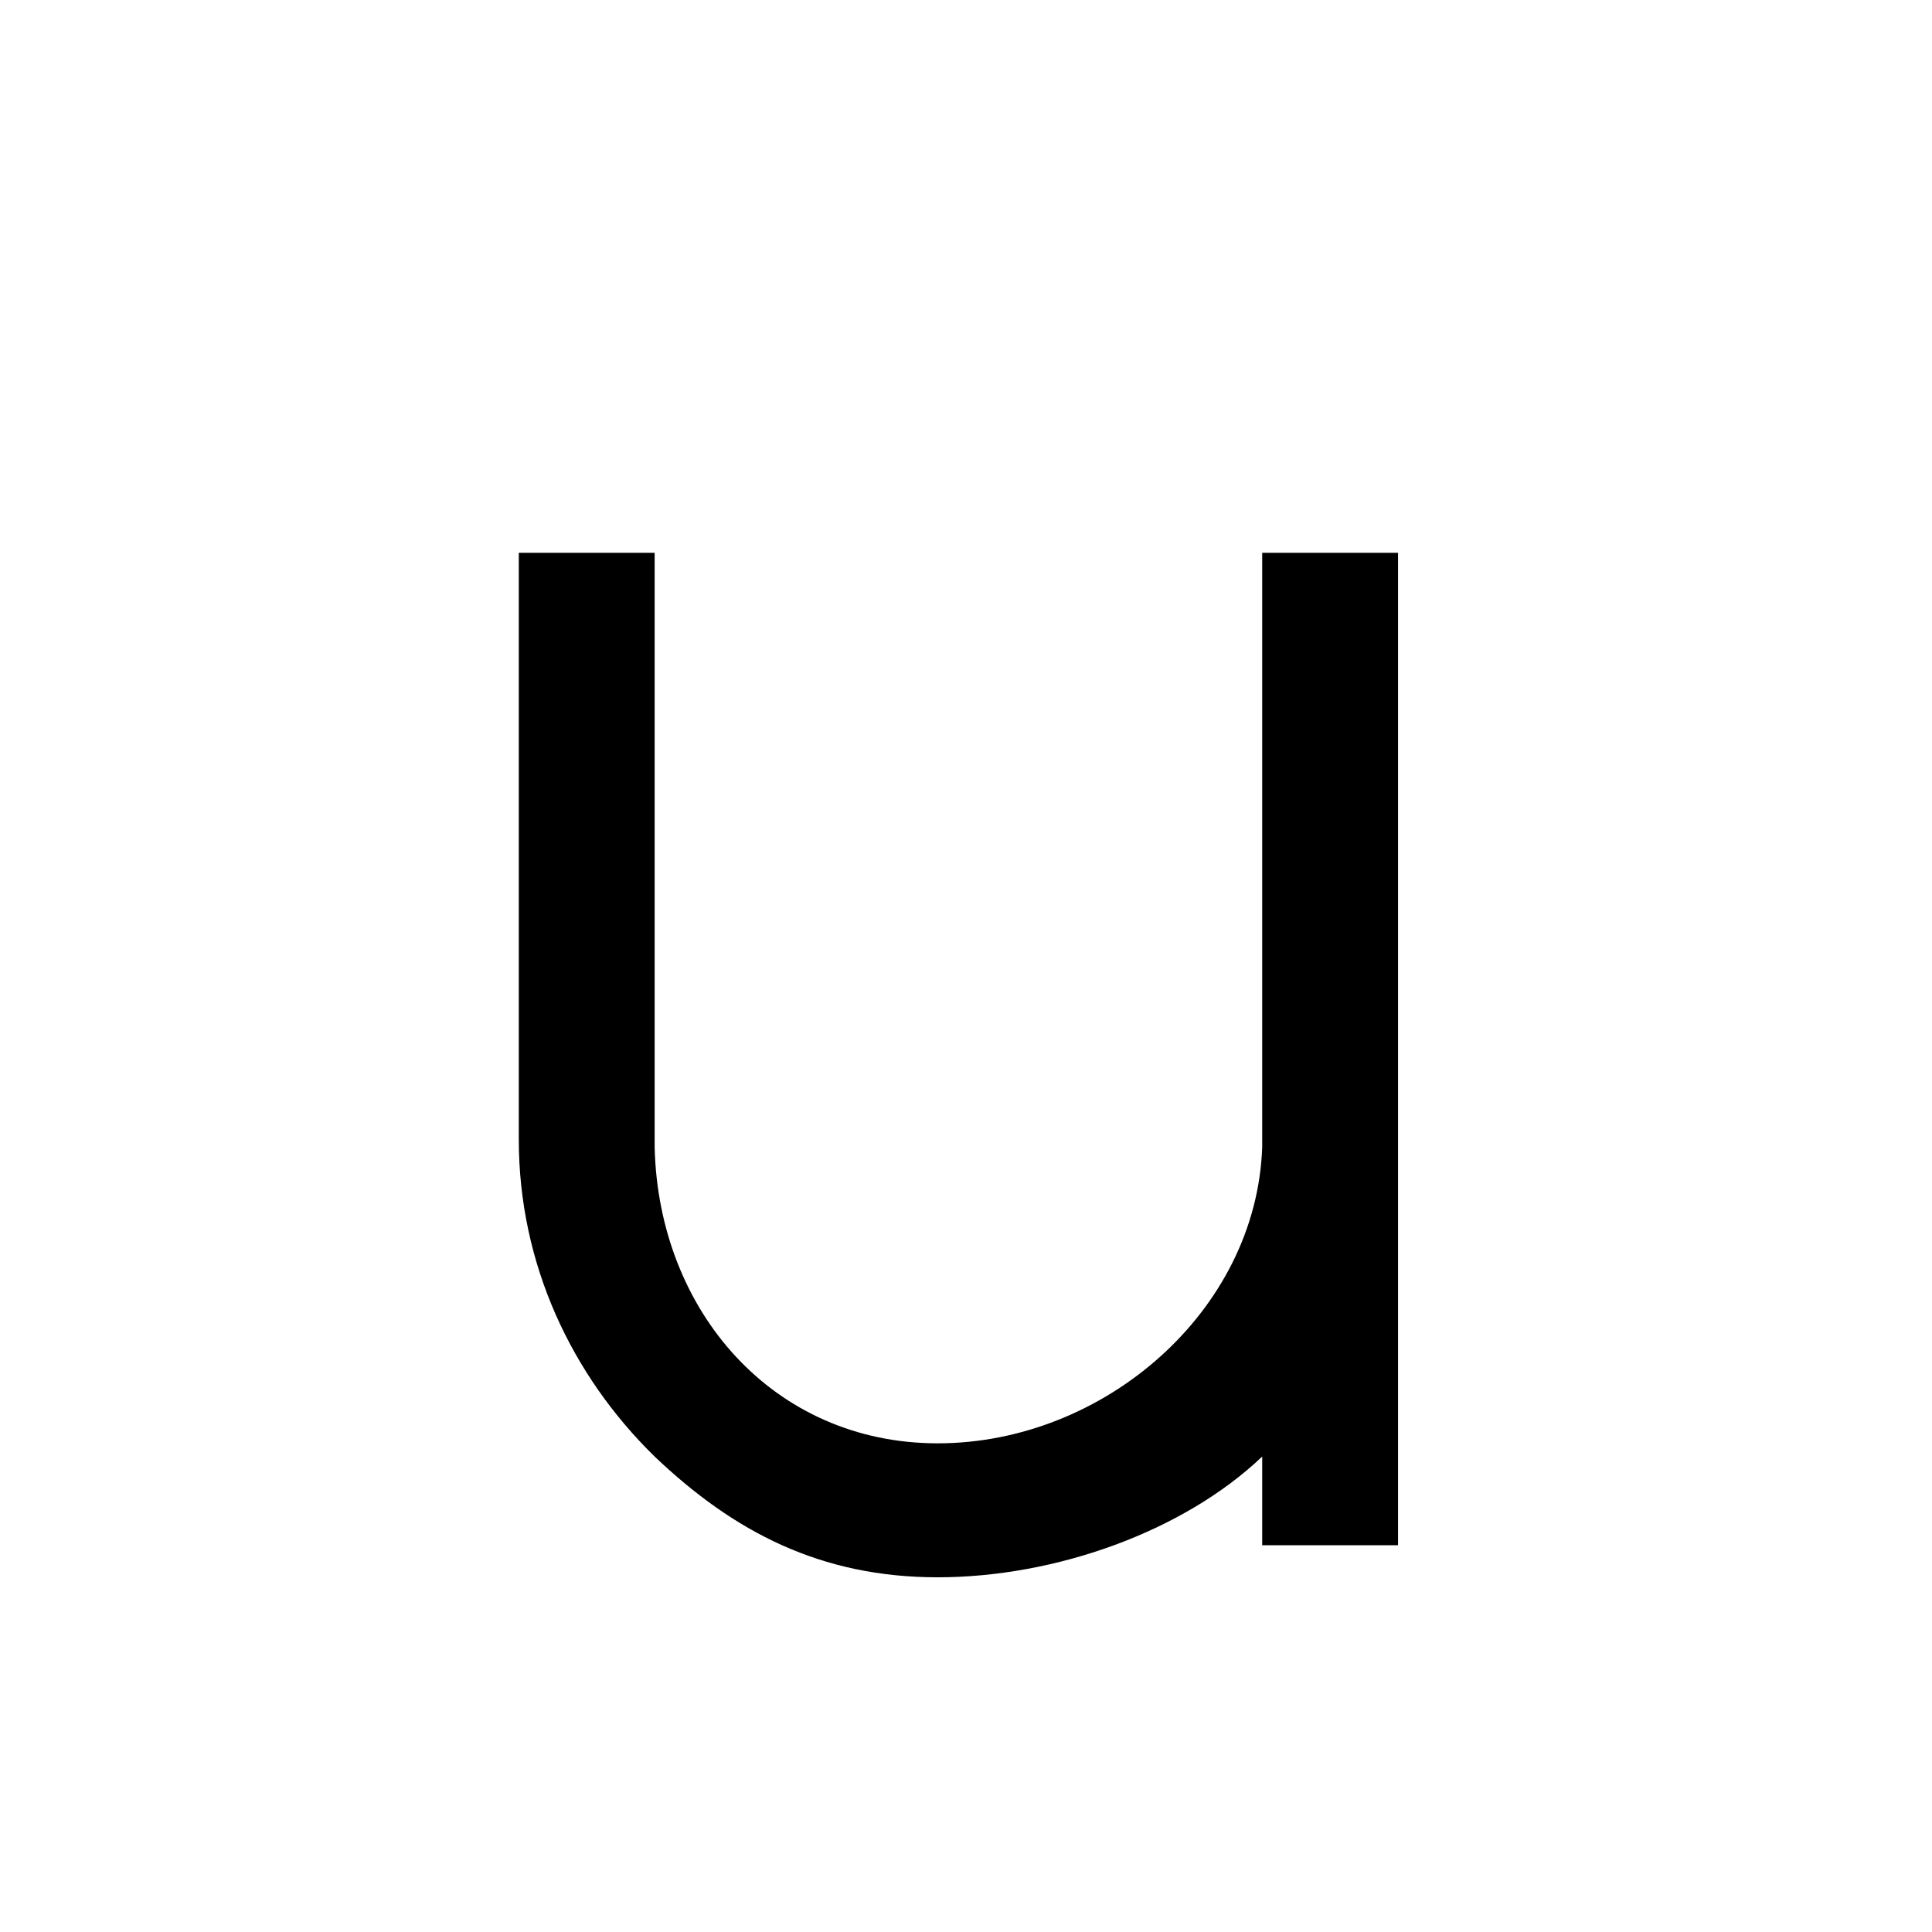 <?xml version="1.0" encoding="utf-8"?>

<svg fill="#000000" width="800px" height="800px" viewBox="-7 0 32 32" version="1.1" xmlns="http://www.w3.org/2000/svg">
<title>u</title>
<path d="M13.906 25.594v-1.469c-1.313 1.25-3.438 2-5.375 2s-3.375-0.75-4.688-2c-1.375-1.344-2.25-3.188-2.25-5.25v-9.719h2.25v9.844c0.063 2.719 1.969 4.906 4.688 4.906 2.75 0 5.281-2.188 5.375-4.906v-9.844h2.25v16.438h-2.25z"></path>
</svg>